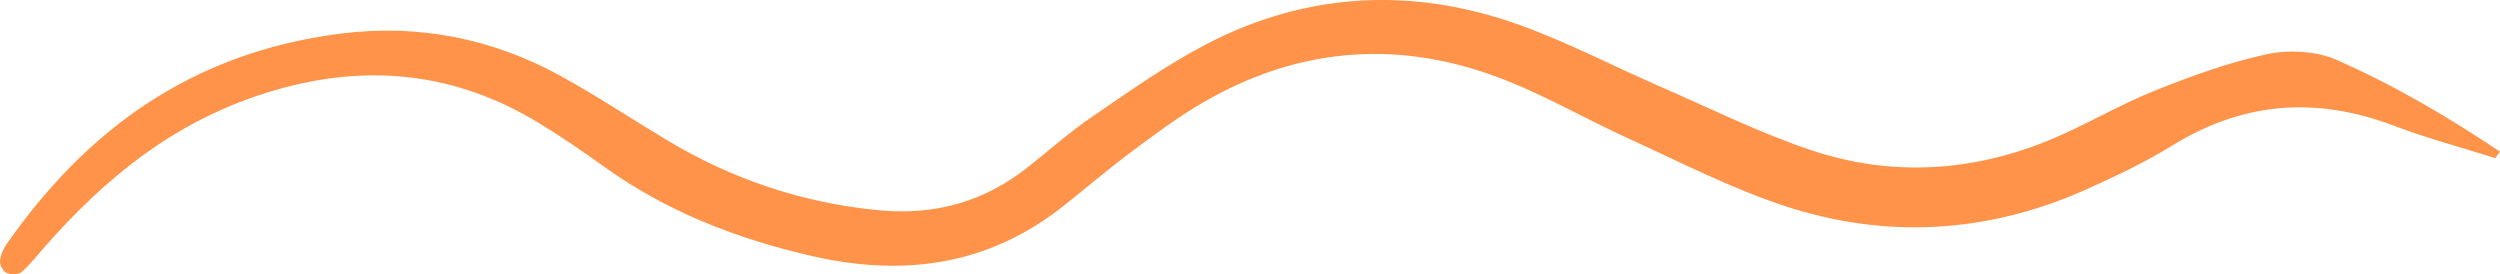 <svg xmlns="http://www.w3.org/2000/svg" width="155" height="17" viewBox="0 0 155 17" fill="none"><g clip-path="url(#clip0_78_173)"><path fill-rule="evenodd" clip-rule="evenodd" d="M154.707 9.804C152.614 9.142 150.478 8.576 148.443 7.801C143.578 5.953 139.056 6.327 134.707 9.009C133.02 10.048 131.182 10.923 129.342 11.747C123.244 14.474 116.886 14.855 110.513 12.726C107.227 11.627 104.15 10.039 101.014 8.61C98.489 7.459 96.09 6.08 93.509 5.038C86.939 2.383 80.563 2.865 74.546 6.379C72.973 7.298 71.522 8.388 70.078 9.464C68.632 10.542 67.277 11.711 65.865 12.823C61.371 16.361 56.203 17.204 50.411 15.89C45.655 14.812 41.299 13.09 37.486 10.356C36.149 9.398 34.789 8.46 33.369 7.602C28.34 4.555 22.92 3.892 17.089 5.579C10.991 7.344 6.586 10.968 2.786 15.292C2.313 15.829 1.874 16.398 1.332 16.873C1.16 17.025 0.631 17.034 0.395 16.914C0.169 16.801 -0.021 16.427 9.51221e-05 16.182C0.031 15.82 0.197 15.437 0.418 15.122C5.228 8.257 11.656 3.287 21.118 2.084C25.999 1.463 30.596 2.417 34.765 4.712C37.029 5.957 39.166 7.38 41.375 8.703C45.365 11.092 49.739 12.599 54.572 13.043C58.048 13.362 61.057 12.454 63.643 10.429C64.993 9.369 66.267 8.225 67.692 7.251C70.003 5.677 72.293 4.041 74.8 2.736C80.997 -0.485 87.572 -0.84 94.218 1.549C97.24 2.637 100.072 4.125 103.008 5.402C106.095 6.743 109.116 8.252 112.325 9.321C117.32 10.988 122.361 10.649 127.184 8.635C129.362 7.724 131.377 6.51 133.57 5.631C135.826 4.725 138.157 3.876 140.556 3.359C141.883 3.072 143.617 3.167 144.819 3.692C148.427 5.273 151.789 7.253 154.997 9.4C154.899 9.534 154.8 9.67 154.704 9.804H154.707Z" fill="#FF9349"></path></g><defs><clipPath id="clip0_78_173"><rect width="155" height="17" fill="white"></rect></clipPath></defs></svg>
